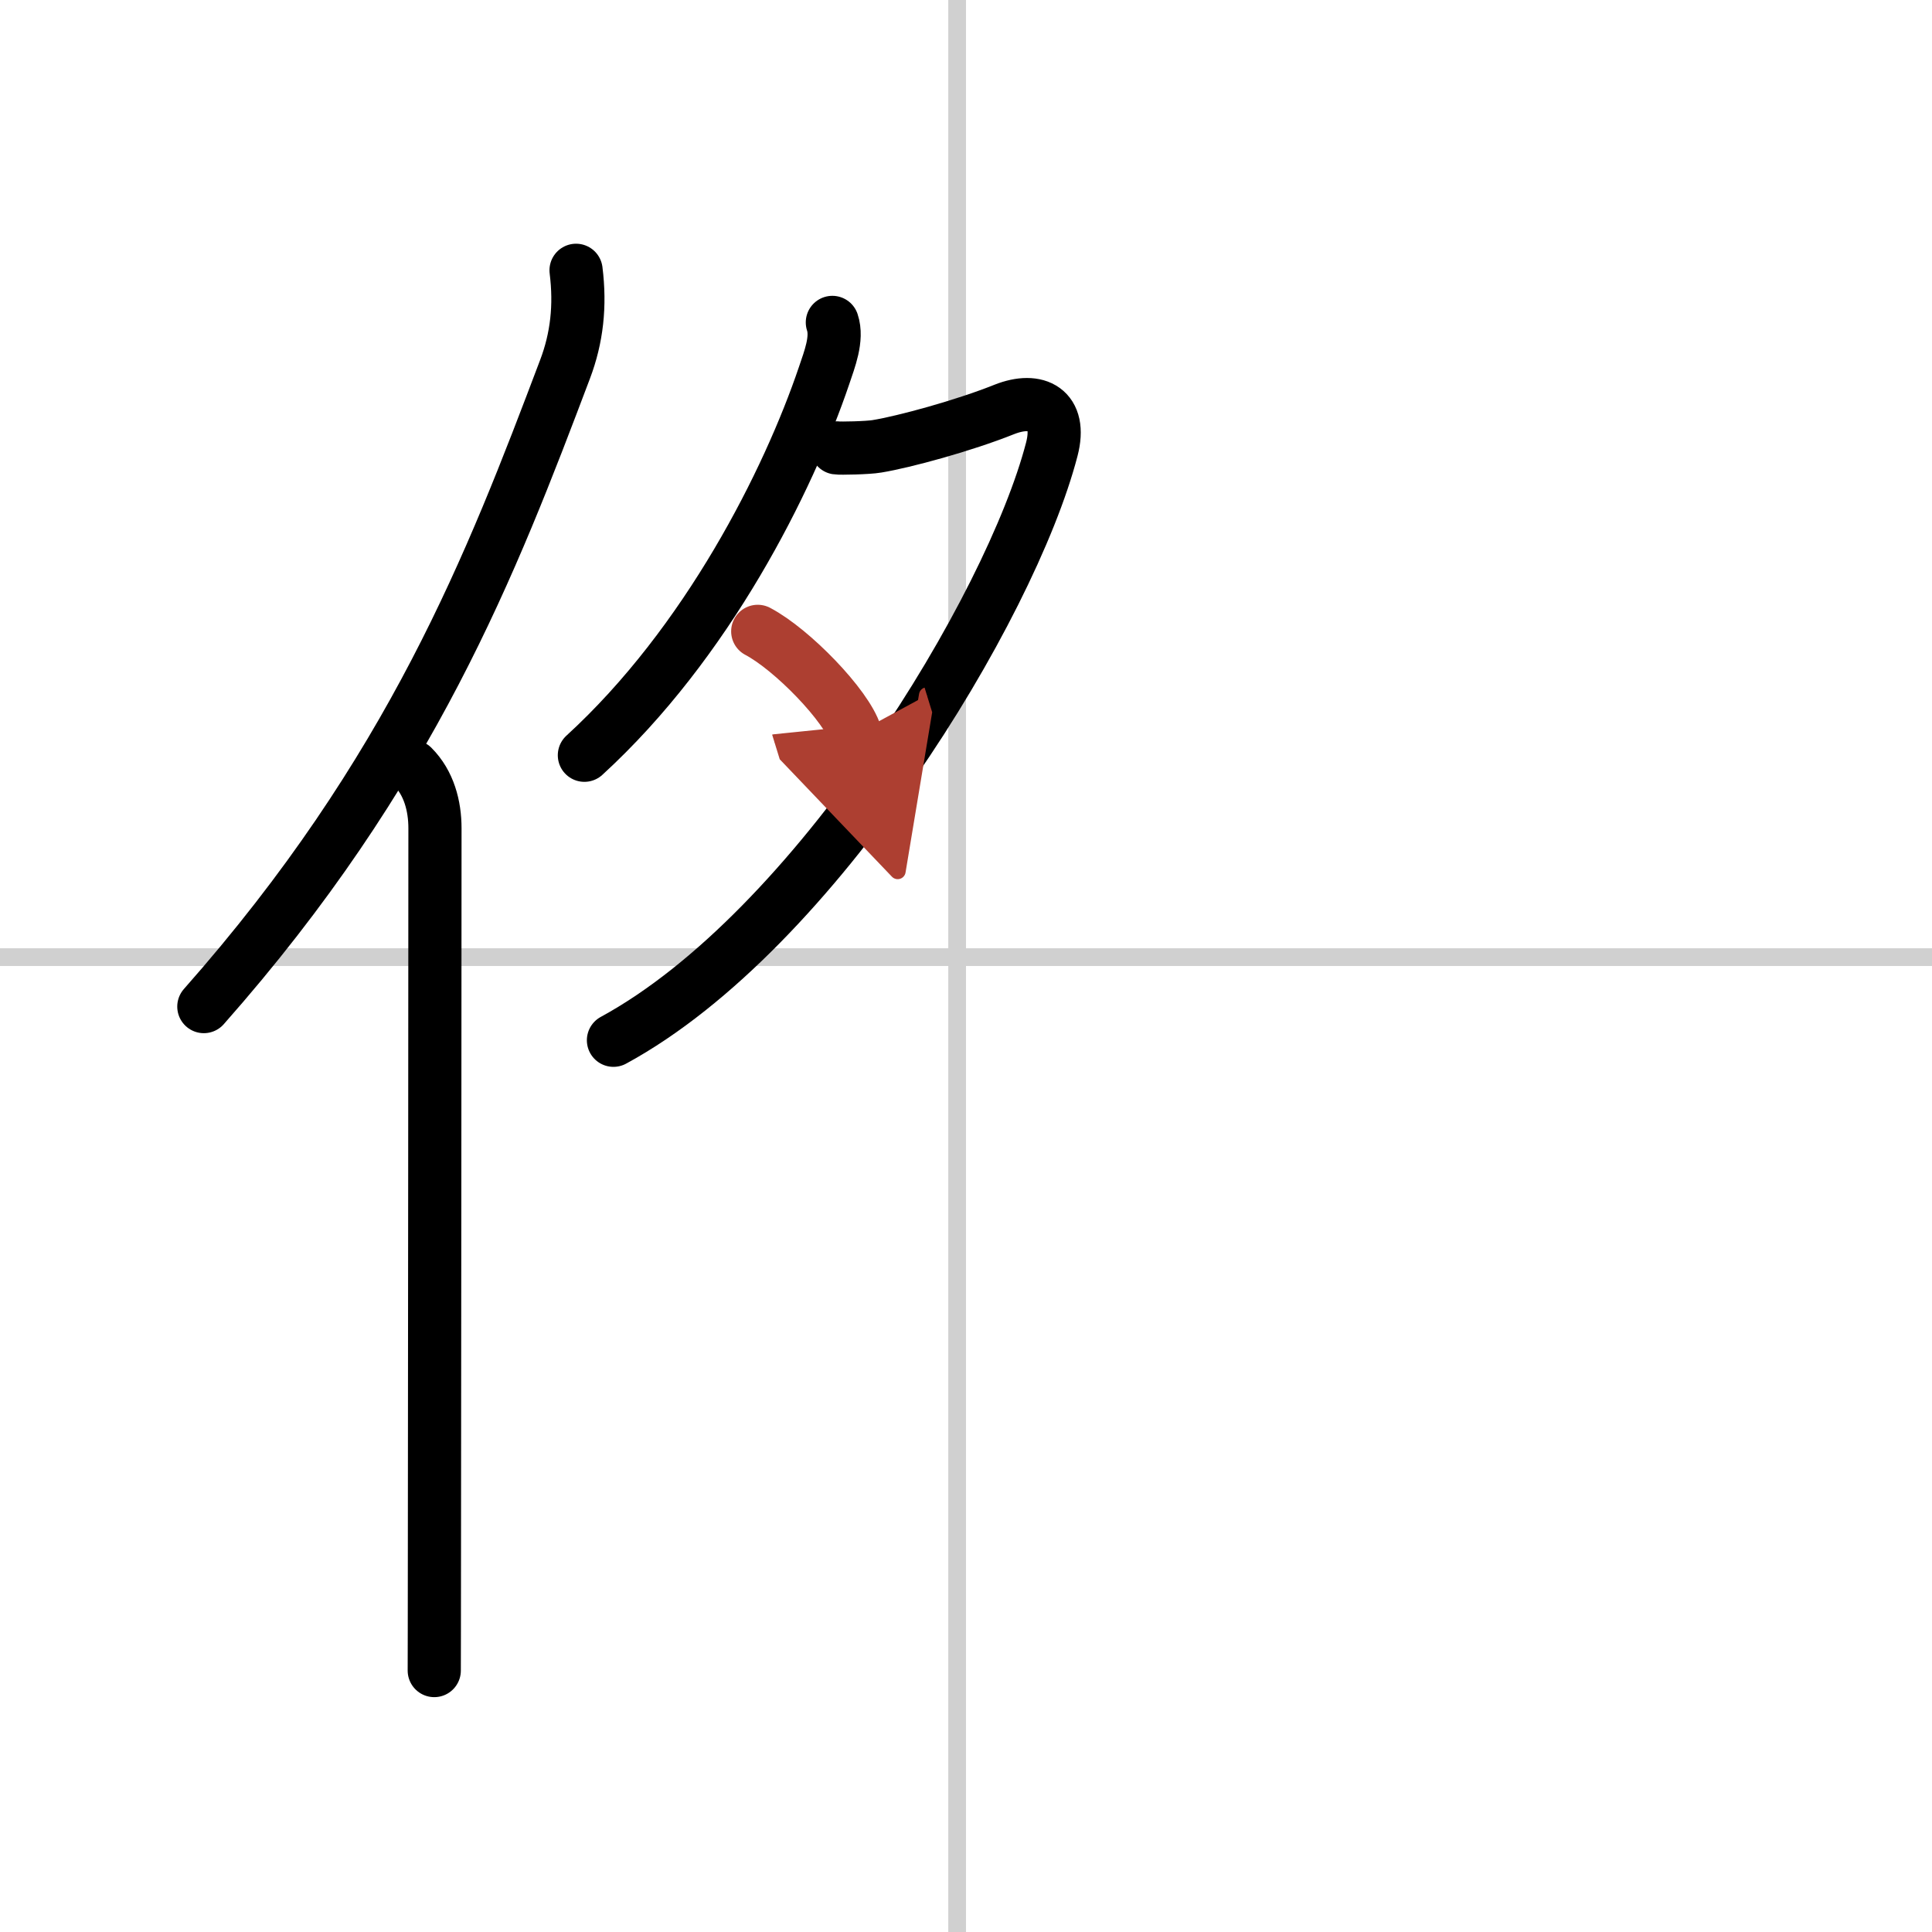 <svg width="400" height="400" viewBox="0 0 109 109" xmlns="http://www.w3.org/2000/svg"><defs><marker id="a" markerWidth="4" orient="auto" refX="1" refY="5" viewBox="0 0 10 10"><polyline points="0 0 10 5 0 10 1 5" fill="#ad3f31" stroke="#ad3f31"/></marker></defs><g fill="none" stroke="#000" stroke-linecap="round" stroke-linejoin="round" stroke-width="3"><rect width="100%" height="100%" fill="#fff" stroke="#fff"/><line x1="54" x2="54" y2="109" stroke="#d0d0d0" stroke-width="1"/><line x2="109" y1="54" y2="54" stroke="#d0d0d0" stroke-width="1"/><path d="m32.5 15.25c0.25 2 0.05 3.81-0.62 5.58-4.13 10.92-8.63 22.67-20.38 35.96"/><path d="m23.28 43.25c0.92 0.92 1.26 2.22 1.26 3.48 0 8.75-0.02 29.52-0.03 40.52 0 3.79-0.01 6.42-0.01 7"/><path d="m46.96 18.19c0.31 0.92-0.17 2.11-0.46 2.98-2.02 5.97-6.6 15.1-13.53 21.44"/><path d="M47.21,25.27c0.18,0.03,1.76,0,2.27-0.09c1.53-0.25,4.88-1.16,7.18-2.08c1.84-0.73,3.27-0.01,2.68,2.25C57.02,34.28,46,52.5,34.61,58.69"/><path d="m42.75 35.62c1.94 1.02 5.02 4.2 5.51 5.79" marker-end="url(#a)" stroke="#ad3f31"/></g></svg>
